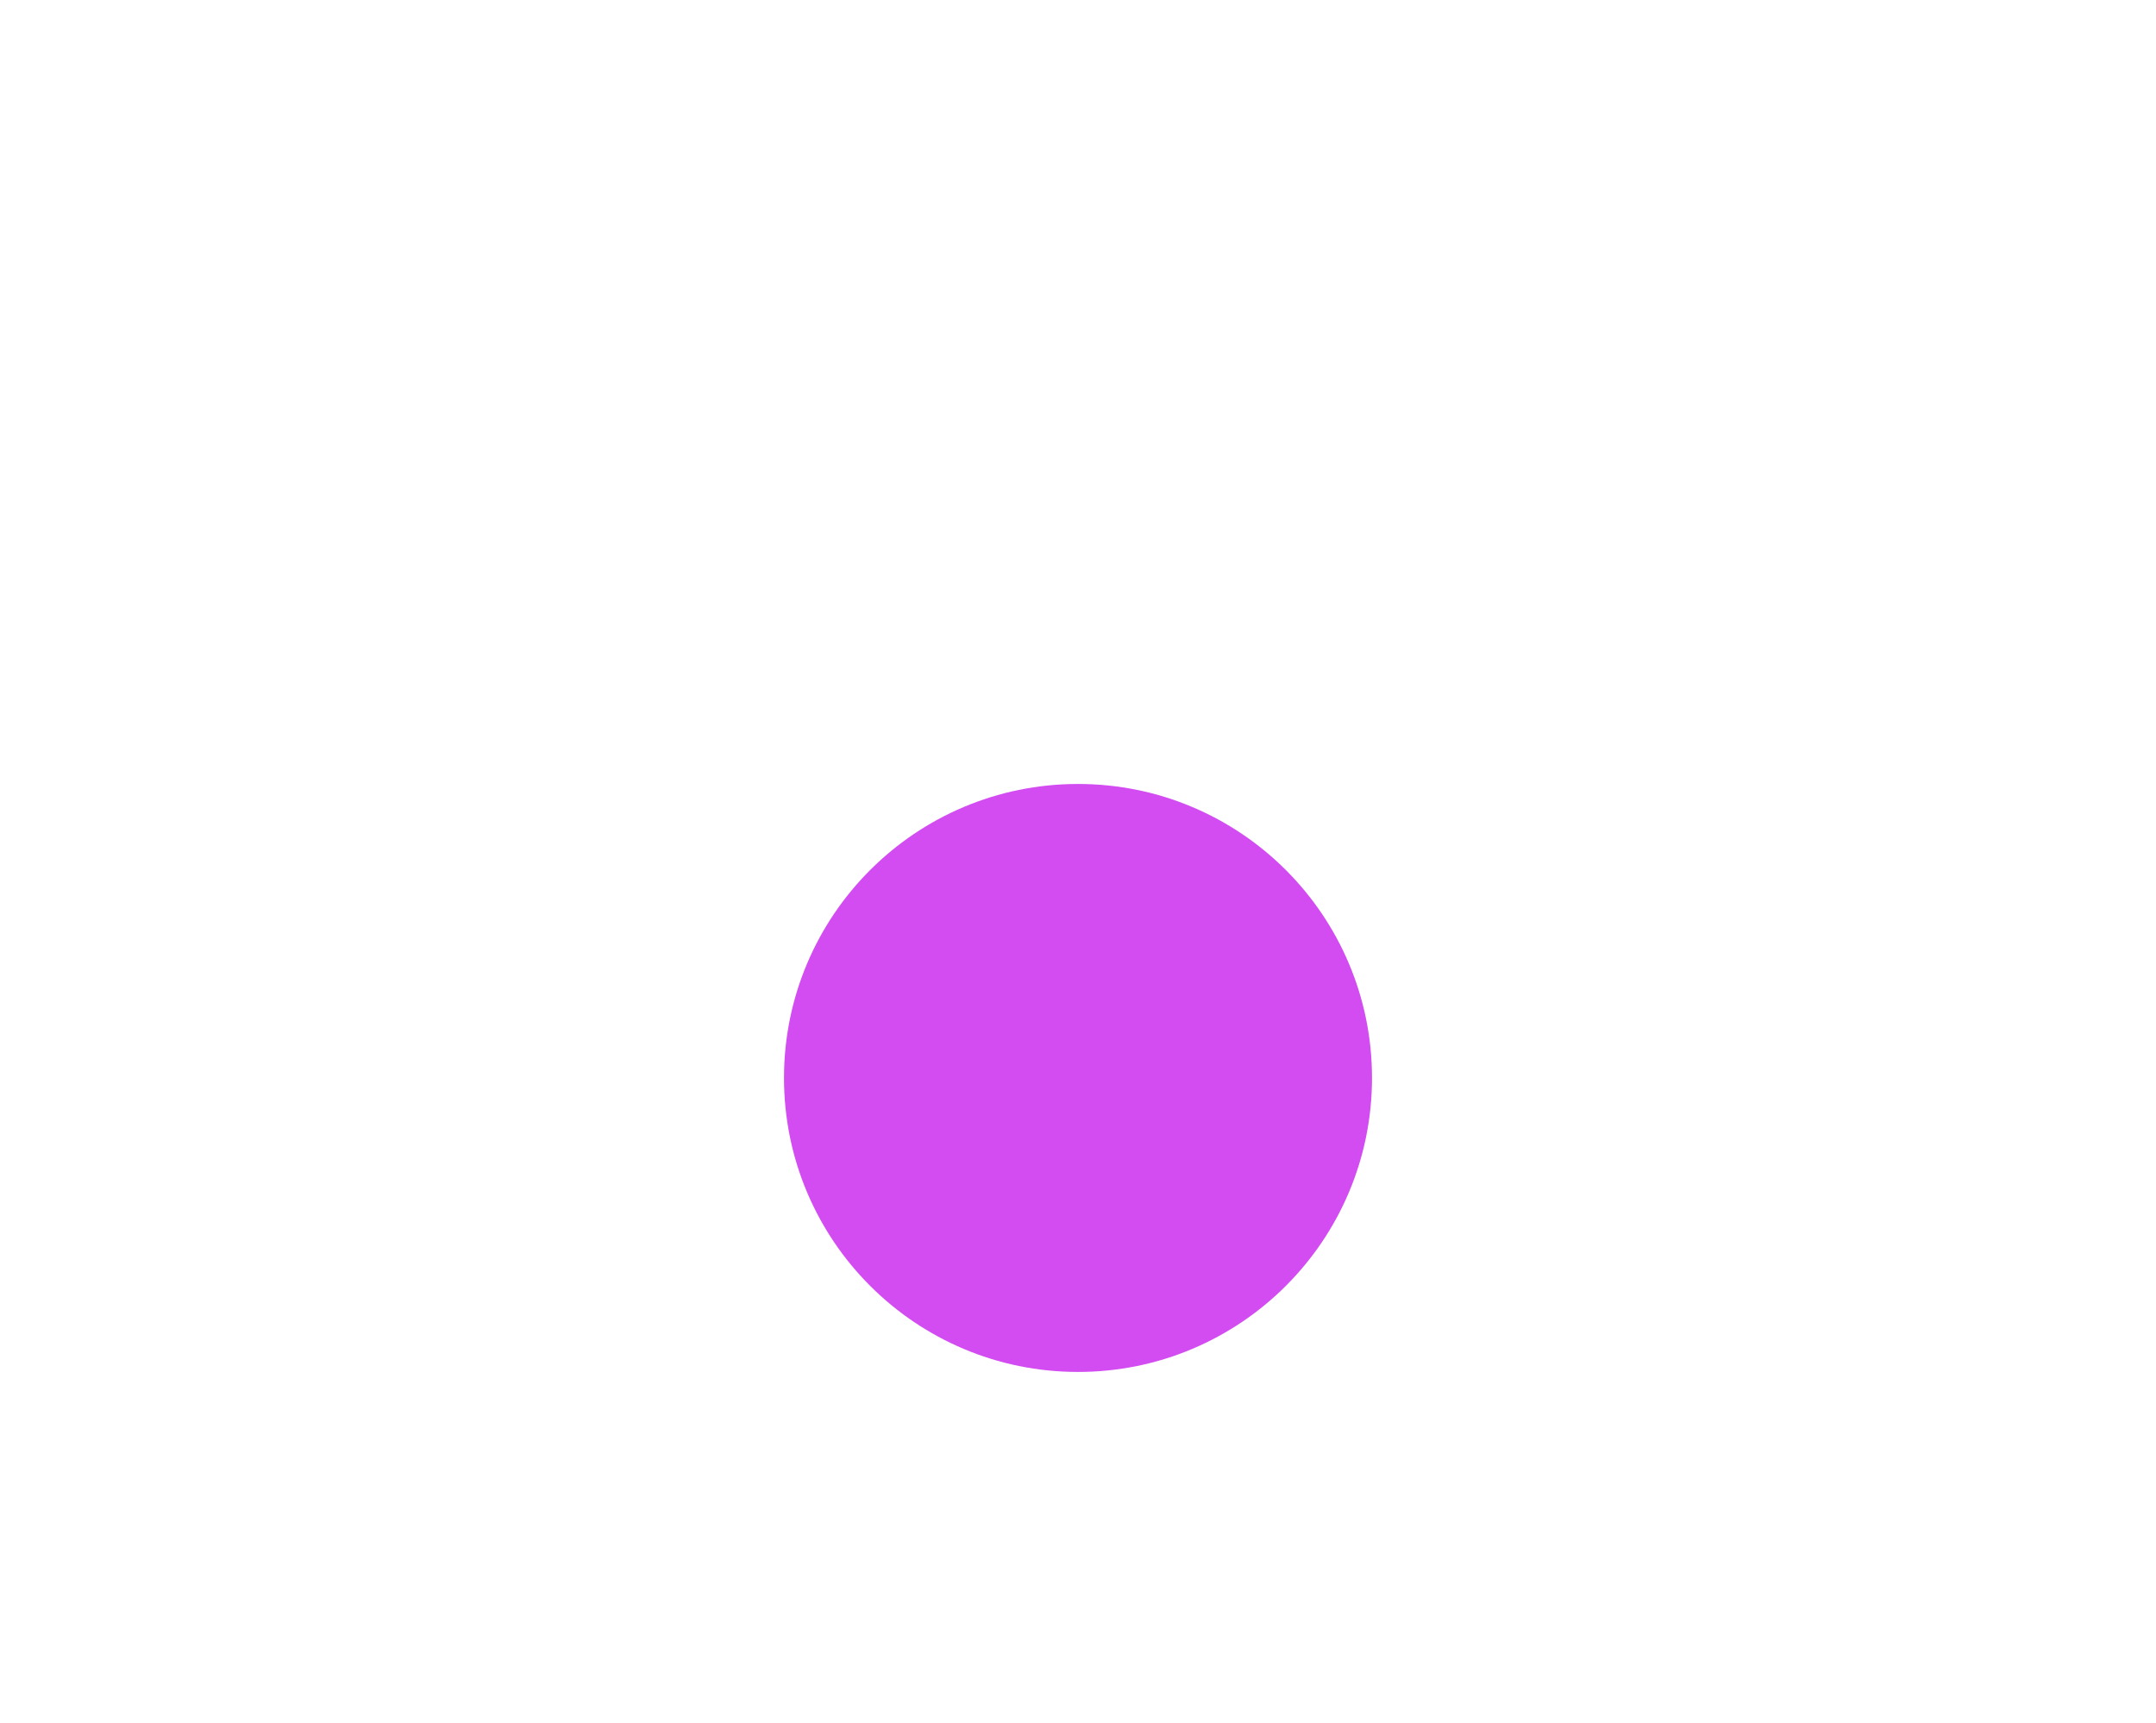 <svg width="473" height="378" viewBox="0 0 473 378" fill="none" xmlns="http://www.w3.org/2000/svg">
  <g filter="url(#filter0_f_1129_45529)">
    <circle cx="236.5" cy="236.5" r="64.5" fill="#BF00EC" fill-opacity="0.78" />
  </g>
  <g filter="url(#filter1_bd_1129_45529)">
    <circle cx="235.399" cy="233.399" r="111.399" fill="white" fill-opacity="0.1" shape-rendering="crispEdges" />
    <circle cx="235.399" cy="233.399" r="111.788" stroke="white" stroke-opacity="0.3" stroke-width="0.778" shape-rendering="crispEdges" />
  </g>
  <defs>
    <filter id="filter0_f_1129_45529" x="0" y="0" width="473" height="473" filterUnits="userSpaceOnUse" color-interpolation-filters="sRGB">
      <feFlood flood-opacity="0" result="BackgroundImageFix" />
      <feBlend mode="normal" in="SourceGraphic" in2="BackgroundImageFix" result="shape" />
      <feGaussianBlur stdDeviation="86" result="effect1_foregroundBlur_1129_45529" />
    </filter>
    <filter id="filter1_bd_1129_45529" x="92.09" y="96.316" width="286.618" height="286.618" filterUnits="userSpaceOnUse" color-interpolation-filters="sRGB">
      <feFlood flood-opacity="0" result="BackgroundImageFix" />
      <feGaussianBlur in="BackgroundImageFix" stdDeviation="6.536" />
      <feComposite in2="SourceAlpha" operator="in" result="effect1_backgroundBlur_1129_45529" />
      <feColorMatrix in="SourceAlpha" type="matrix" values="0 0 0 0 0 0 0 0 0 0 0 0 0 0 0 0 0 0 127 0" result="hardAlpha" />
      <feOffset dy="6.226" />
      <feGaussianBlur stdDeviation="15.566" />
      <feComposite in2="hardAlpha" operator="out" />
      <feColorMatrix type="matrix" values="0 0 0 0 0.392 0 0 0 0 0.455 0 0 0 0 0.545 0 0 0 0.1 0" />
      <feBlend mode="normal" in2="effect1_backgroundBlur_1129_45529" result="effect2_dropShadow_1129_45529" />
      <feBlend mode="normal" in="SourceGraphic" in2="effect2_dropShadow_1129_45529" result="shape" />
    </filter>
  </defs>
</svg>